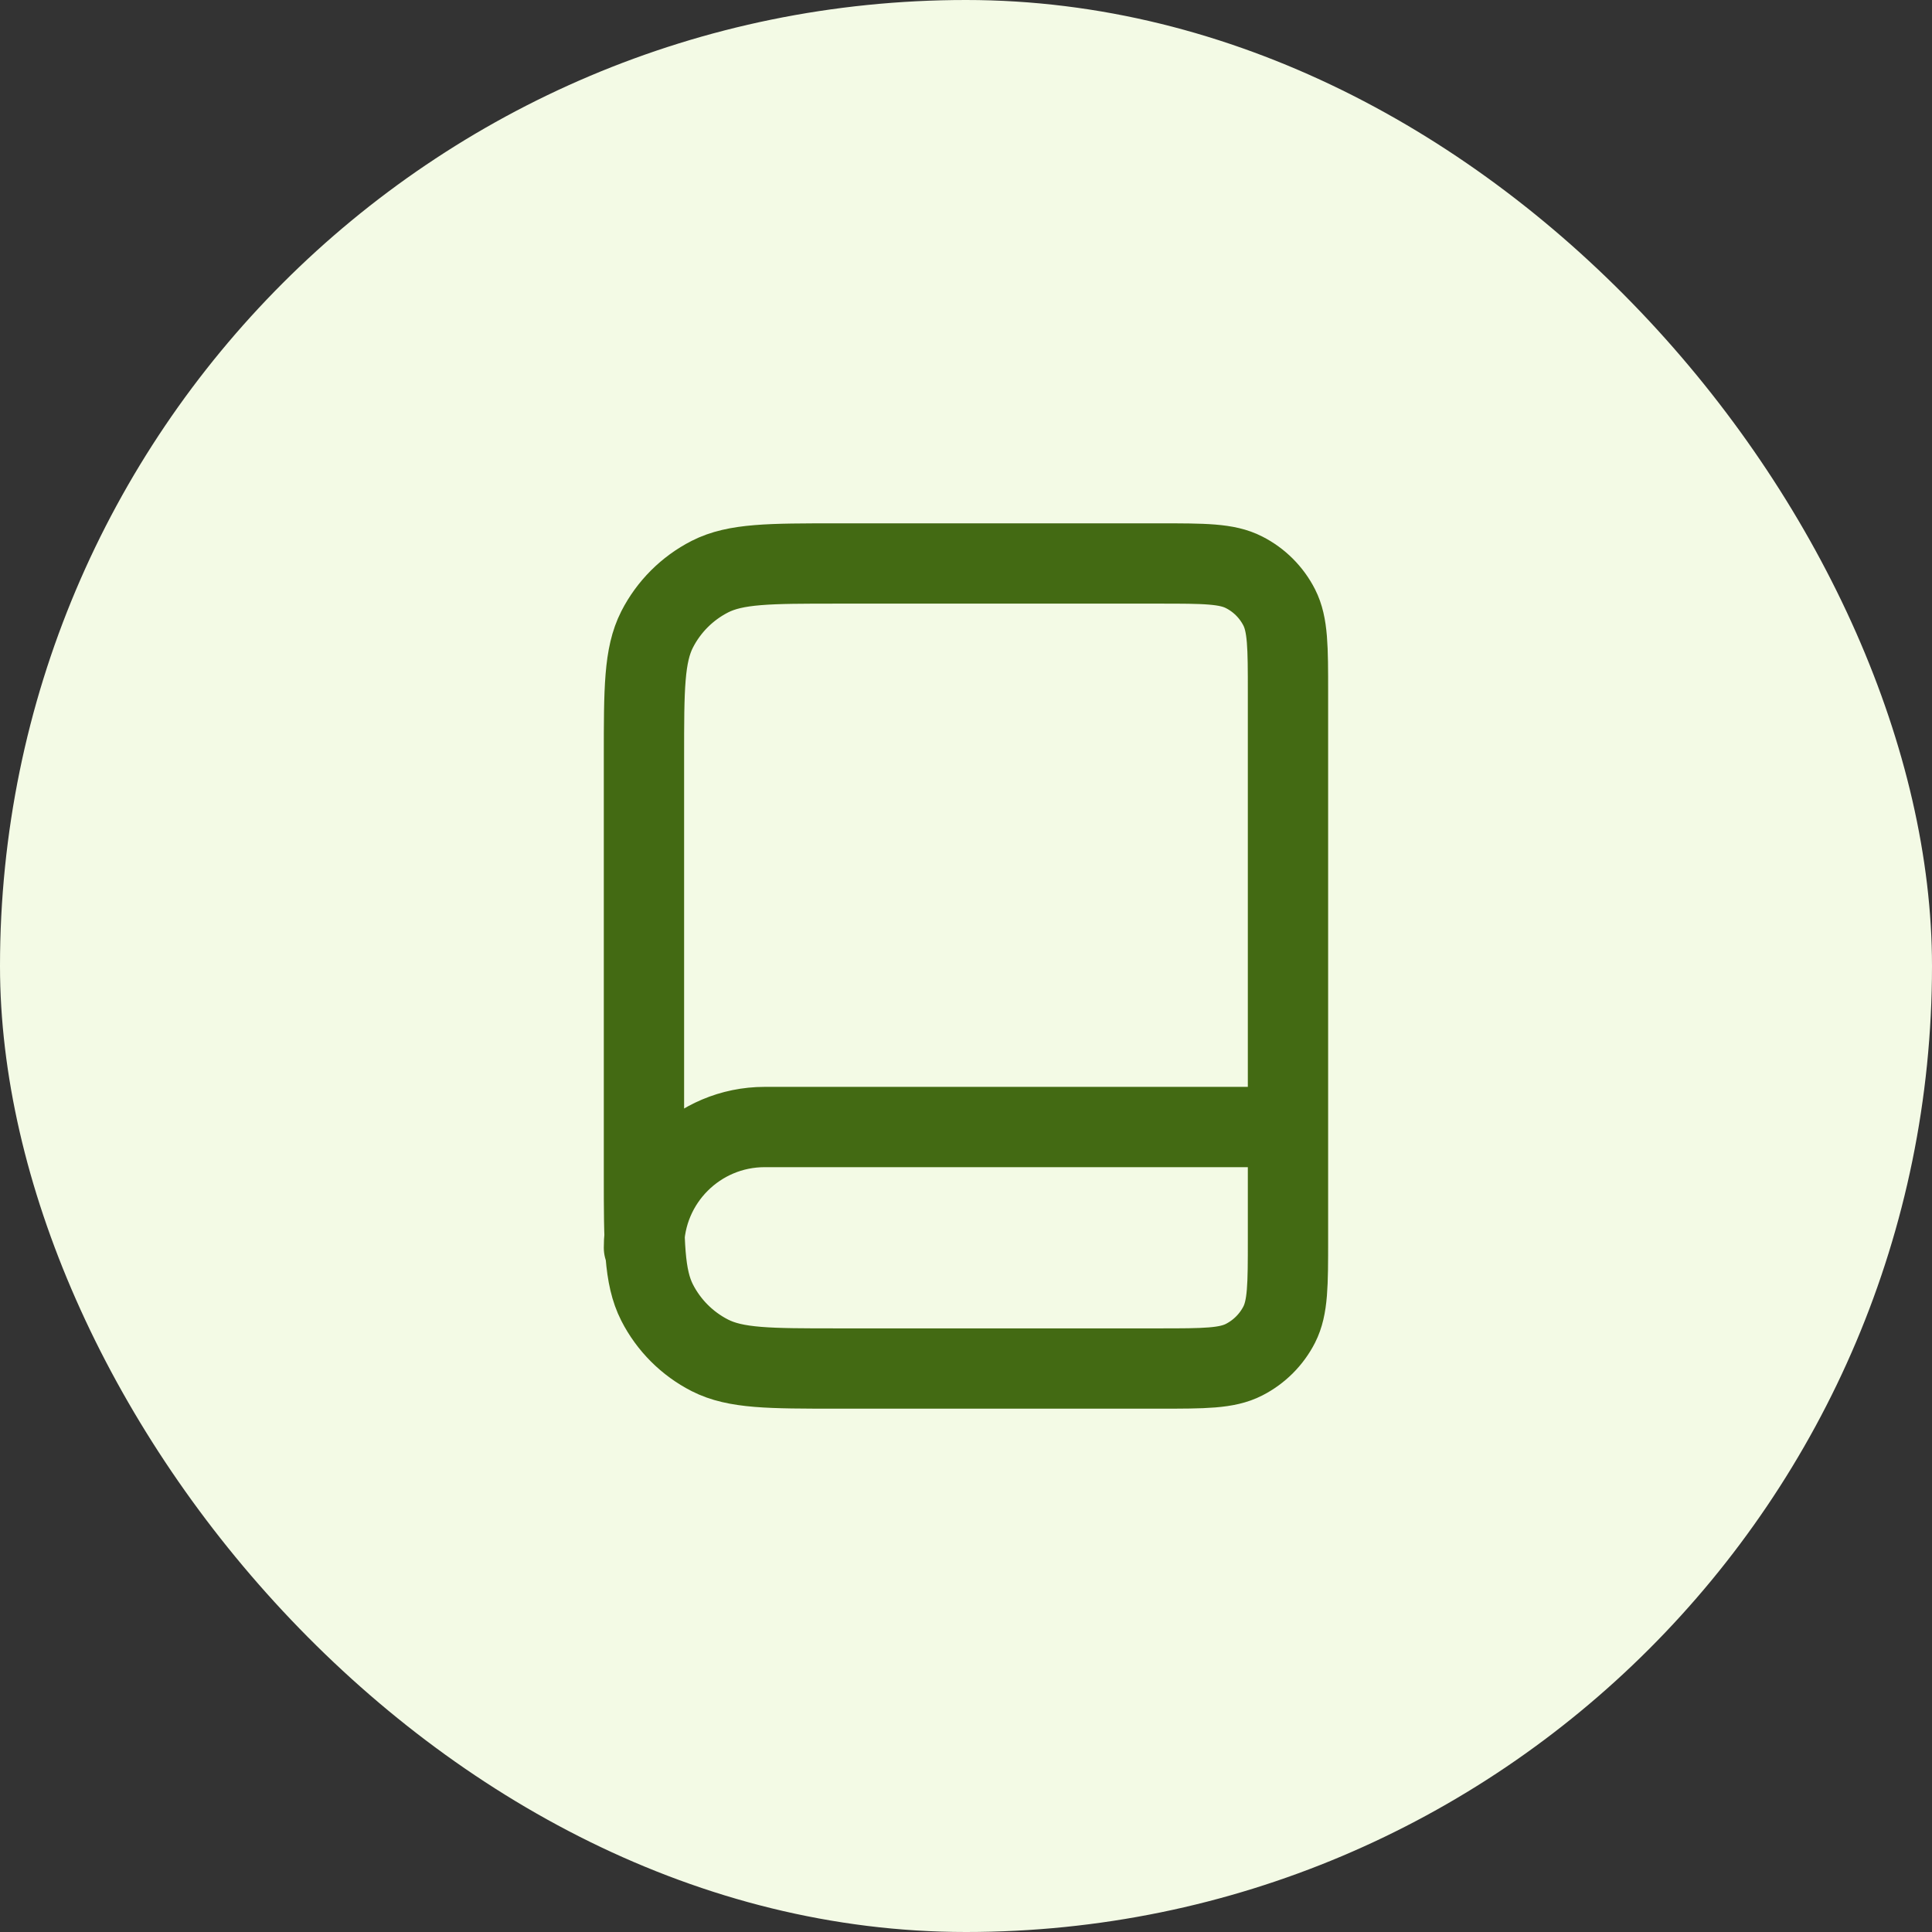 <?xml version="1.0" encoding="UTF-8"?>
<svg xmlns="http://www.w3.org/2000/svg" width="32" height="32" viewBox="0 0 32 32" fill="none">
  <rect x="0" y="0" width="32" height="32" fill="#333333" stroke="none"/>
  <rect width="32" height="32" rx="16" fill="#F3FAE5"></rect>
  <path d="M21.333 20.667V18.667H12.666C11.562 18.667 10.666 19.562 10.666 20.667M13.867 22.667H19.2C19.947 22.667 20.32 22.667 20.605 22.521C20.856 22.393 21.06 22.189 21.188 21.939C21.333 21.653 21.333 21.28 21.333 20.533V11.467C21.333 10.72 21.333 10.347 21.188 10.061C21.06 9.81 20.856 9.606 20.605 9.479C20.32 9.333 19.947 9.333 19.2 9.333H13.867C12.746 9.333 12.186 9.333 11.758 9.551C11.382 9.743 11.076 10.049 10.884 10.425C10.666 10.853 10.666 11.413 10.666 12.533V19.467C10.666 20.587 10.666 21.147 10.884 21.575C11.076 21.951 11.382 22.257 11.758 22.449C12.186 22.667 12.746 22.667 13.867 22.667Z" stroke="#436A13" stroke-width="1.33" stroke-linecap="round" stroke-linejoin="round"></path>
</svg>
